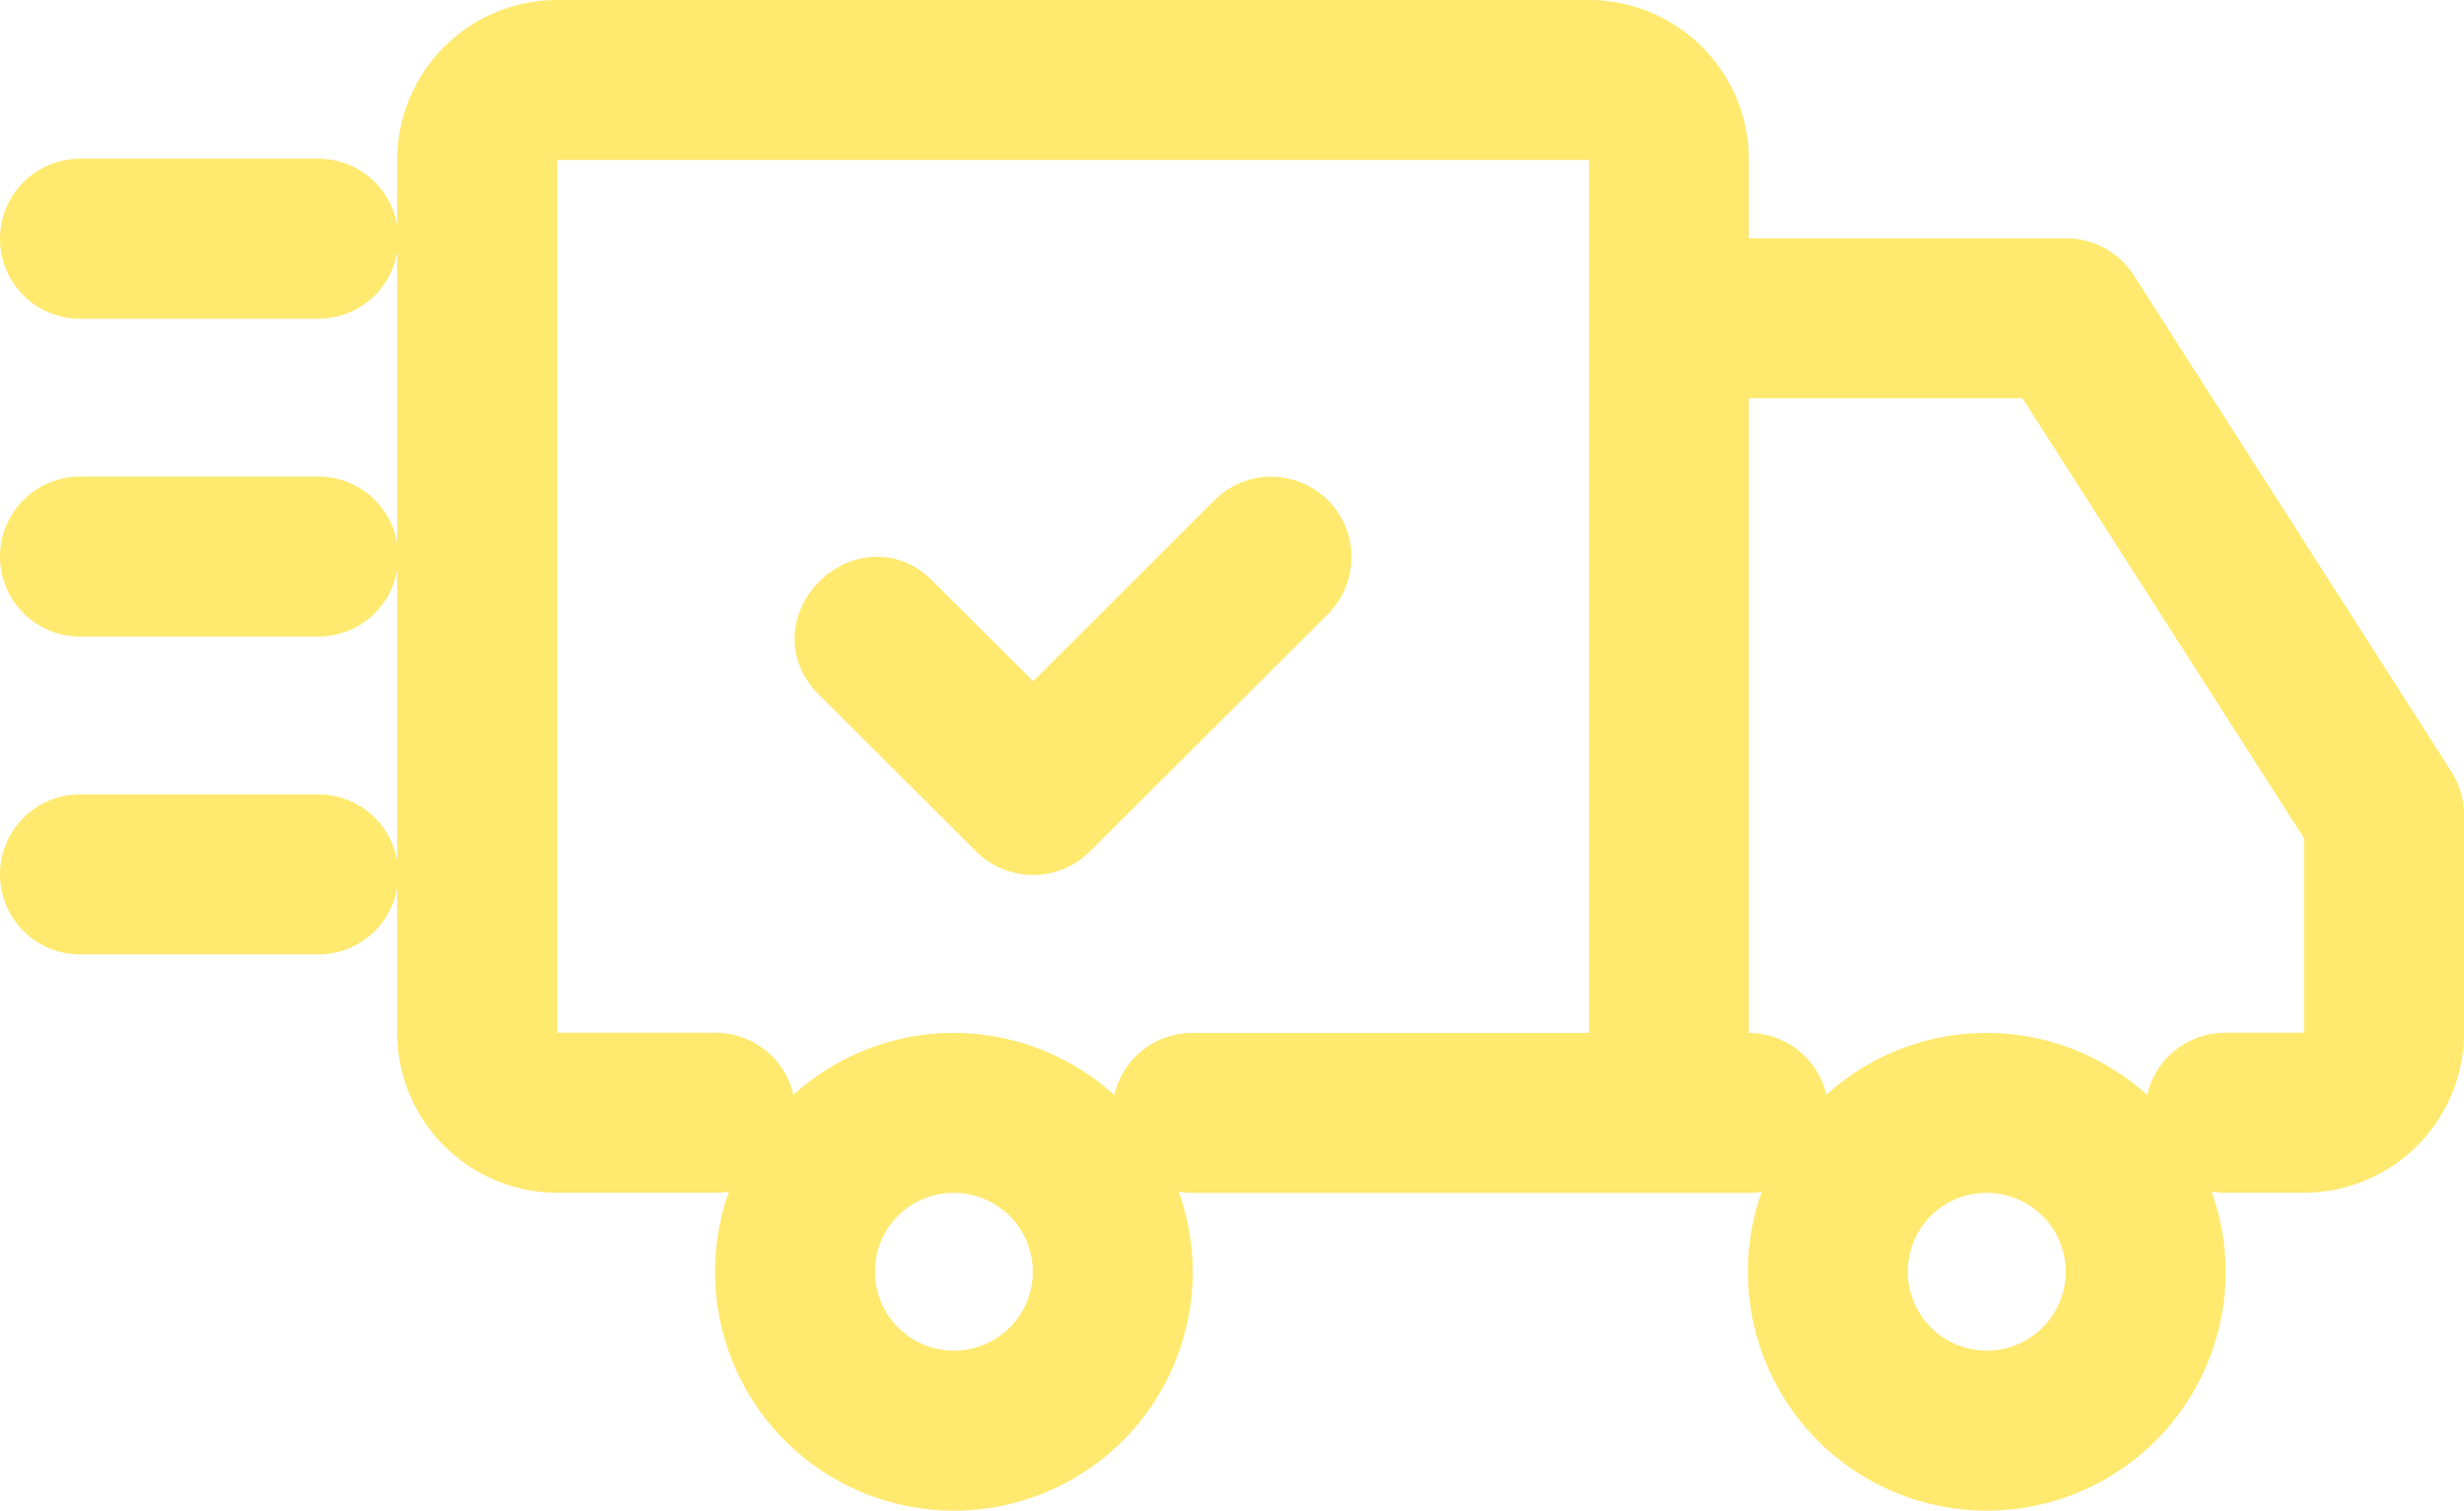 <svg xmlns="http://www.w3.org/2000/svg" width="45.906" height="28.144" viewBox="0 0 45.906 28.144">
  <path id="delivery-svgrepo-com" d="M22.914,14.881a.752.752,0,0,0-.514.225L18.5,19,16.09,16.6c-.673-.7-1.761.382-1.058,1.054l2.935,2.928a.75.75,0,0,0,1.058,0l4.433-4.421a.749.749,0,0,0-.543-1.28ZM.74,20.8H5.181a.74.74,0,1,1,0,1.48H.74a.74.74,0,1,1,0-1.48Zm0-5.921H5.181a.74.74,0,0,1,0,1.48H.74a.74.74,0,0,1,0-1.48Zm0-5.921H5.181a.74.74,0,1,1,0,1.48H.74a.74.74,0,1,1,0-1.48ZM36.265,25.243a3.7,3.7,0,1,0,3.7,3.7A3.711,3.711,0,0,0,36.265,25.243Zm0,1.48a2.22,2.22,0,1,1-2.22,2.22A2.21,2.21,0,0,1,36.265,26.723Zm-19.243-1.48a3.7,3.7,0,1,0,3.7,3.7A3.711,3.711,0,0,0,17.022,25.243Zm0,1.48a2.22,2.22,0,1,1-2.22,2.22A2.21,2.21,0,0,1,17.022,26.723ZM9.621,6A2.233,2.233,0,0,0,7.4,8.22V24.5a2.233,2.233,0,0,0,2.22,2.22h2.96a.74.74,0,1,0,0-1.48H9.621a.722.722,0,0,1-.74-.74V8.22a.722.722,0,0,1,.74-.74H28.864a.722.722,0,0,1,.74.74V25.243H21.463a.74.74,0,0,0,0,1.48H31.824a.74.74,0,0,0,0-1.48h-.74V11.921h6.257l5.585,8.727V24.5a.722.722,0,0,1-.74.74h-1.48a.74.74,0,0,0,0,1.48h1.48a2.233,2.233,0,0,0,2.22-2.22V20.432a.748.748,0,0,0-.115-.4L38.37,10.781a.741.741,0,0,0-.625-.34H31.084V8.22A2.233,2.233,0,0,0,28.864,6Z" transform="translate(0.75 -5.25)" fill="#ffe96e" stroke="#ffe96e" stroke-width="1.5"/>
</svg>
